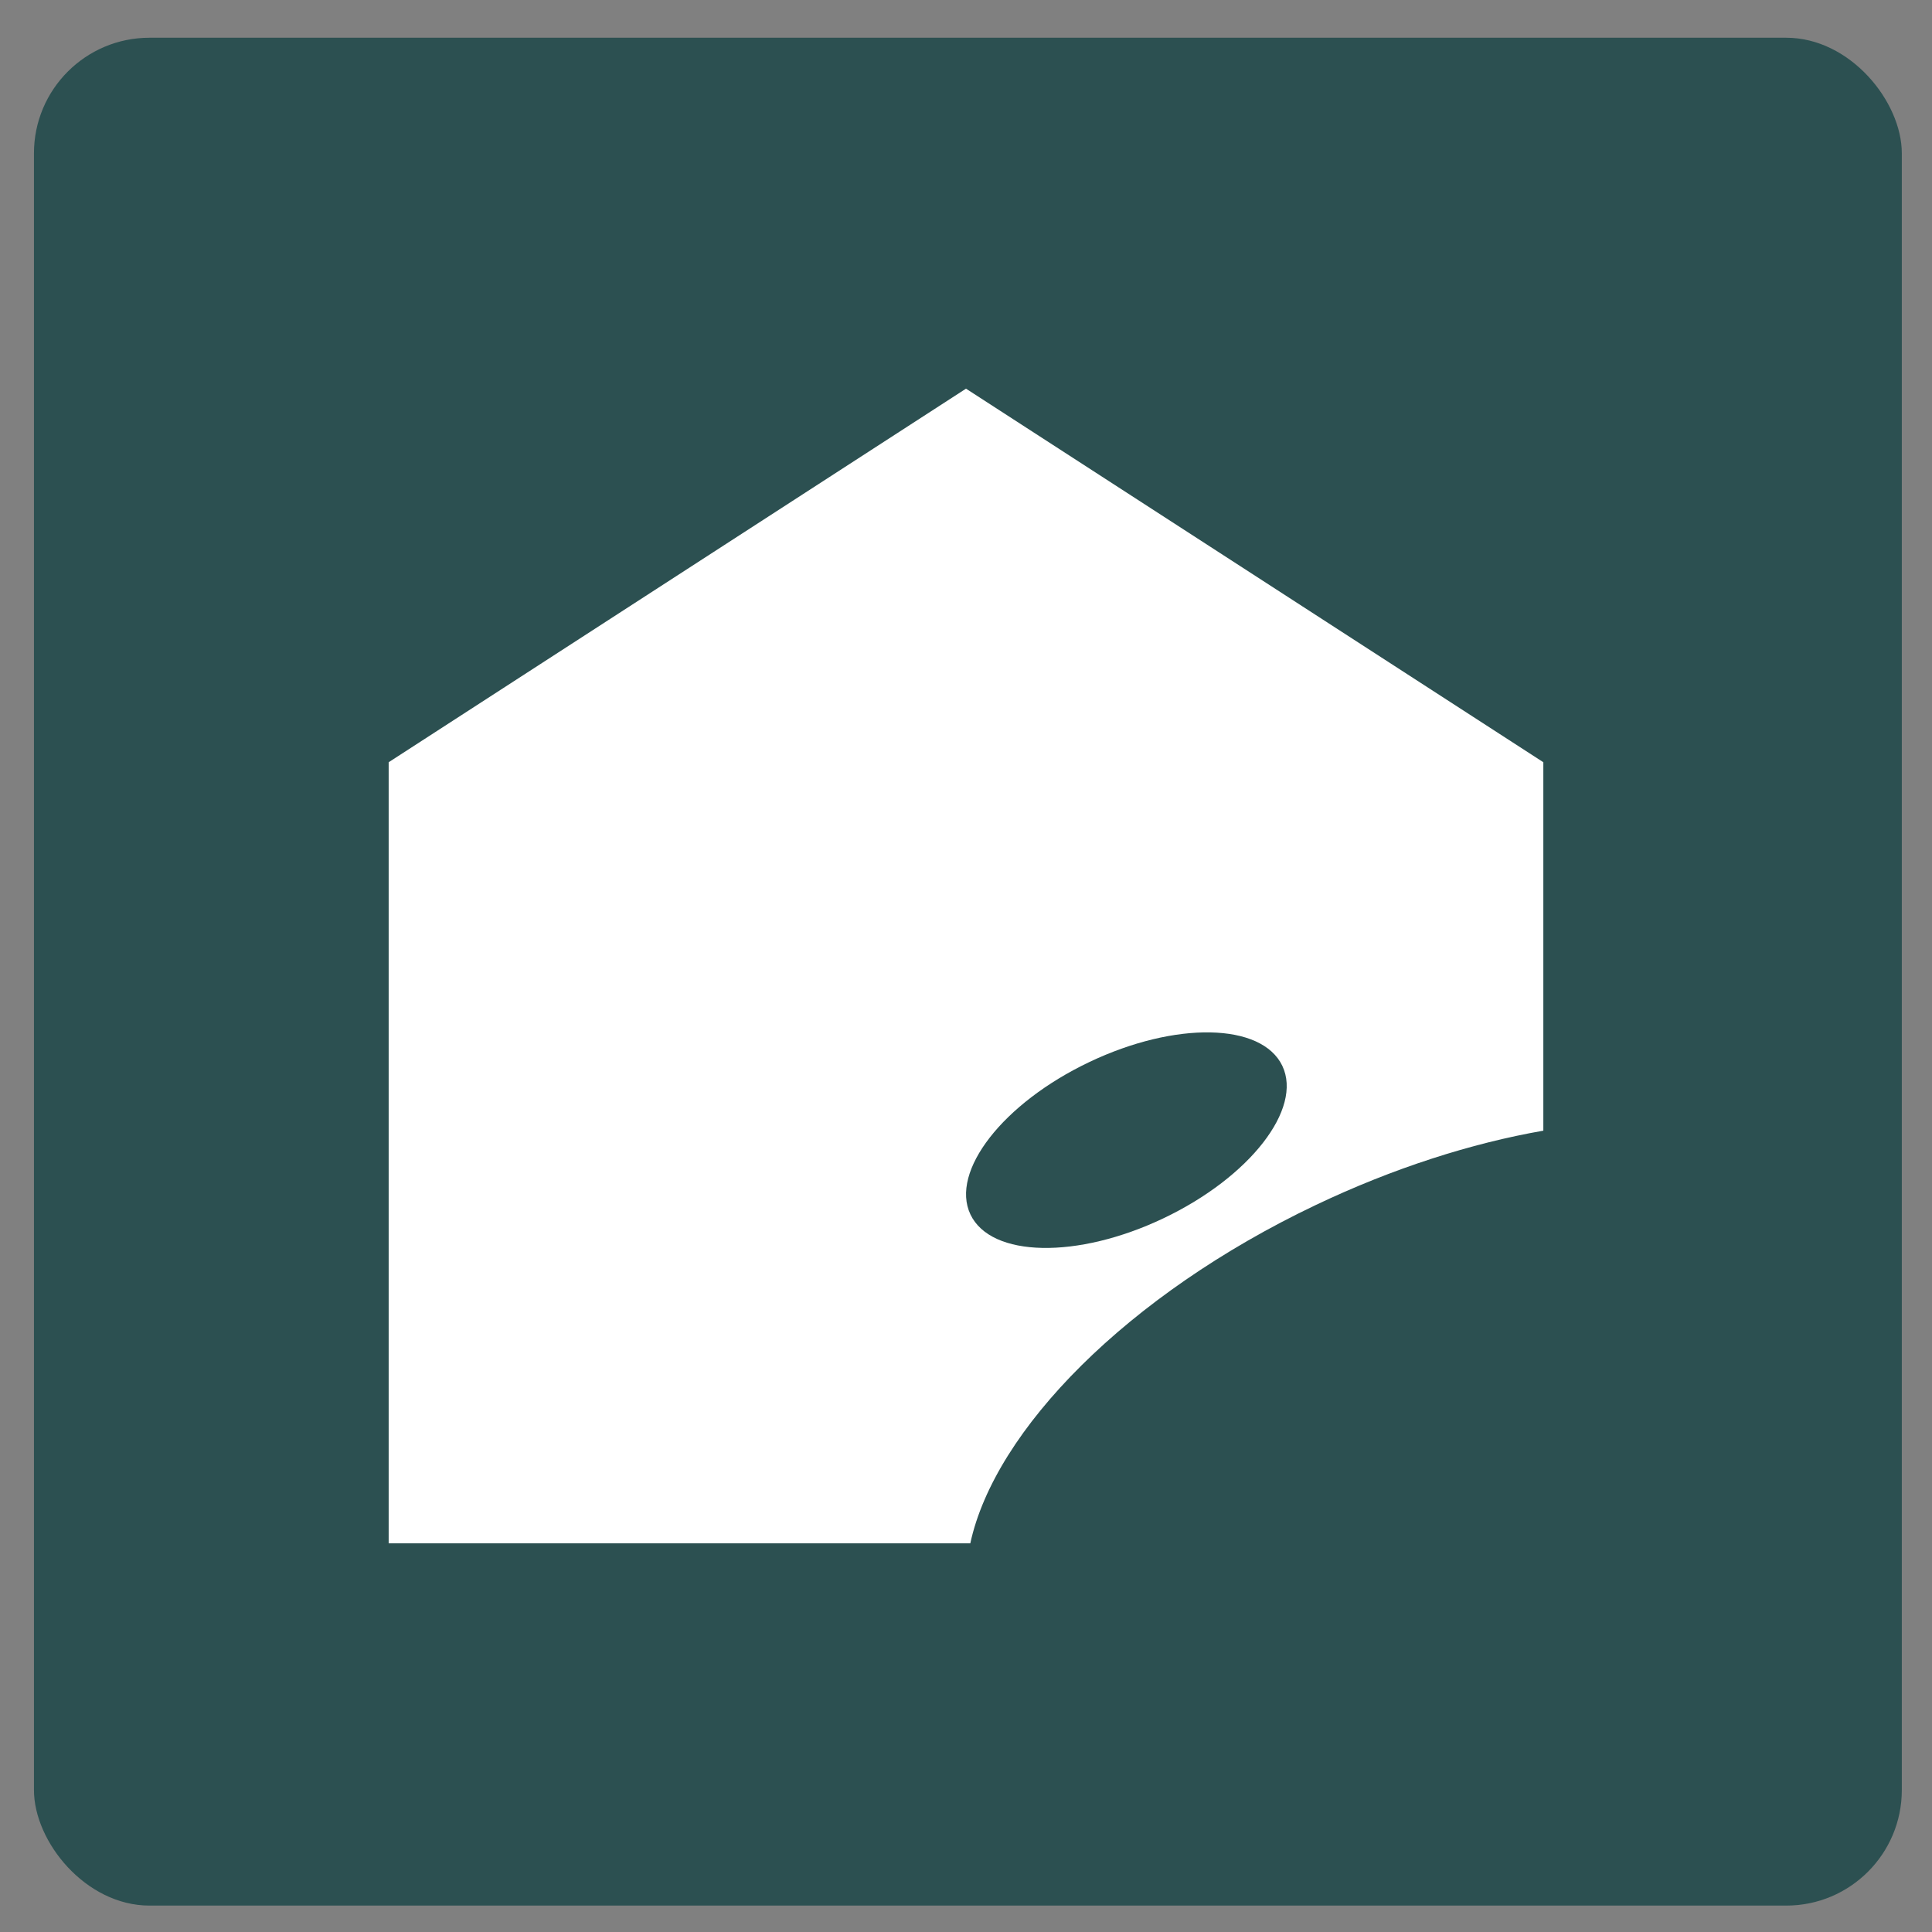 <svg xmlns="http://www.w3.org/2000/svg" version="1.1" xmlns:xlink="http://www.w3.org/1999/xlink" width="512" height="512"><rect width="100%" height="100%" fill="#808080" stroke="none"/><svg id="SvgjsSvg1001" xmlns="http://www.w3.org/2000/svg" version="1.1" viewBox="0 0 512 512">
  <!-- Generator: Adobe Illustrator 29.8.3, SVG Export Plug-In . SVG Version: 2.1.1 Build 3)  -->
  <defs>
    <style>
      .st0 {
        fill: #fff;
      }

      .st1 {
        fill: #2c5051;
      }
    </style>
  </defs>
  <rect class="st1" x="9" y="10" width="495" height="495" rx="30.62" ry="30.62"></rect>
  <path class="st0" d="M256,103l-153,99v207h154.14c6.49-30.02,41.63-65.87,91.45-89.61,20.65-9.84,41.33-16.42,60.41-19.75v-97.64l-153-99ZM308.37,322.84c-22.83,10.88-45.74,10.44-51.19-.99-5.44-11.43,8.64-29.51,31.47-40.38,22.82-10.88,45.73-10.44,51.18.99,5.44,11.43-8.64,29.51-31.46,40.38Z"></path>
</svg><style>@media (prefers-color-scheme: light) { :root { filter: none; } }
@media (prefers-color-scheme: dark) { :root { filter: none; } }
</style></svg>